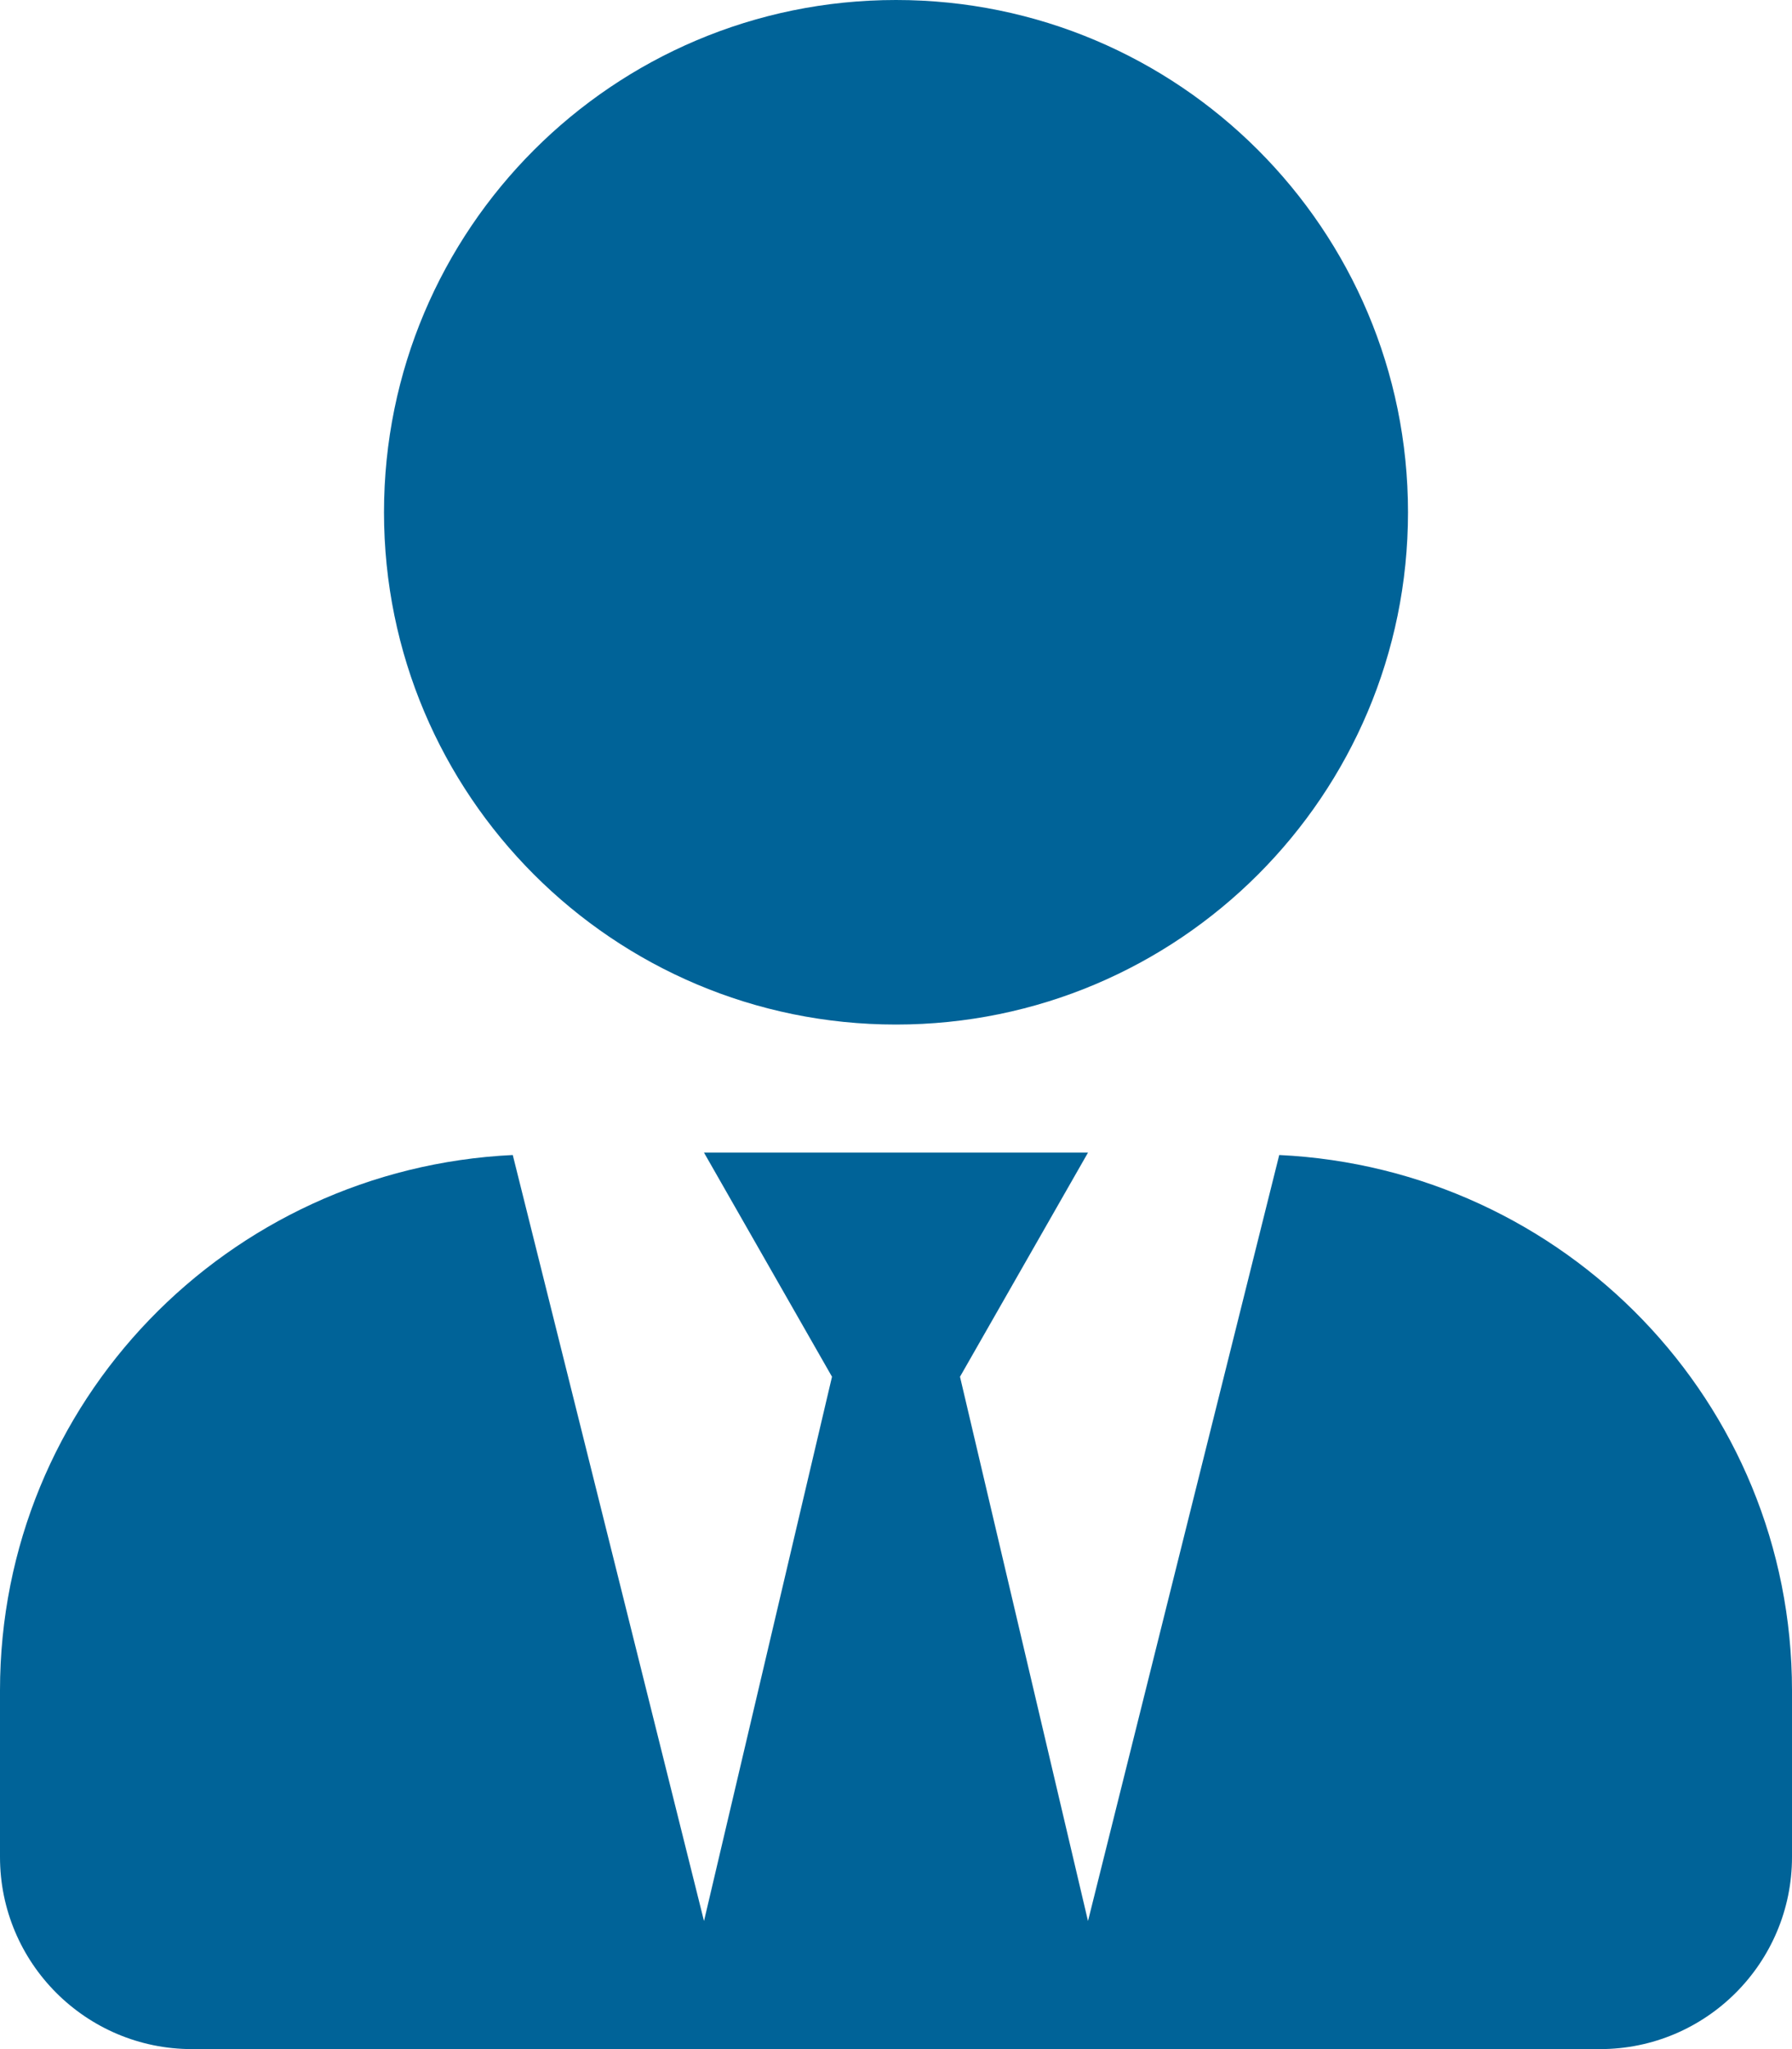 <svg width="21" height="24" viewBox="0 0 21 24" fill="none" xmlns="http://www.w3.org/2000/svg">
<path d="M10.5 12C13.814 12 16.5 9.314 16.5 6C16.5 2.686 13.814 0 10.5 0C7.186 0 4.5 2.686 4.5 6C4.5 9.314 7.186 12 10.5 12ZM14.991 13.528L12.75 22.5L11.25 16.125L12.75 13.5H8.25L9.75 16.125L8.25 22.5L6.009 13.528C2.667 13.688 0 16.42 0 19.8V21.75C0 22.992 1.008 24 2.25 24H18.75C19.992 24 21 22.992 21 21.75V19.8C21 16.42 18.333 13.688 14.991 13.528Z" fill="#006398"/>
</svg>
